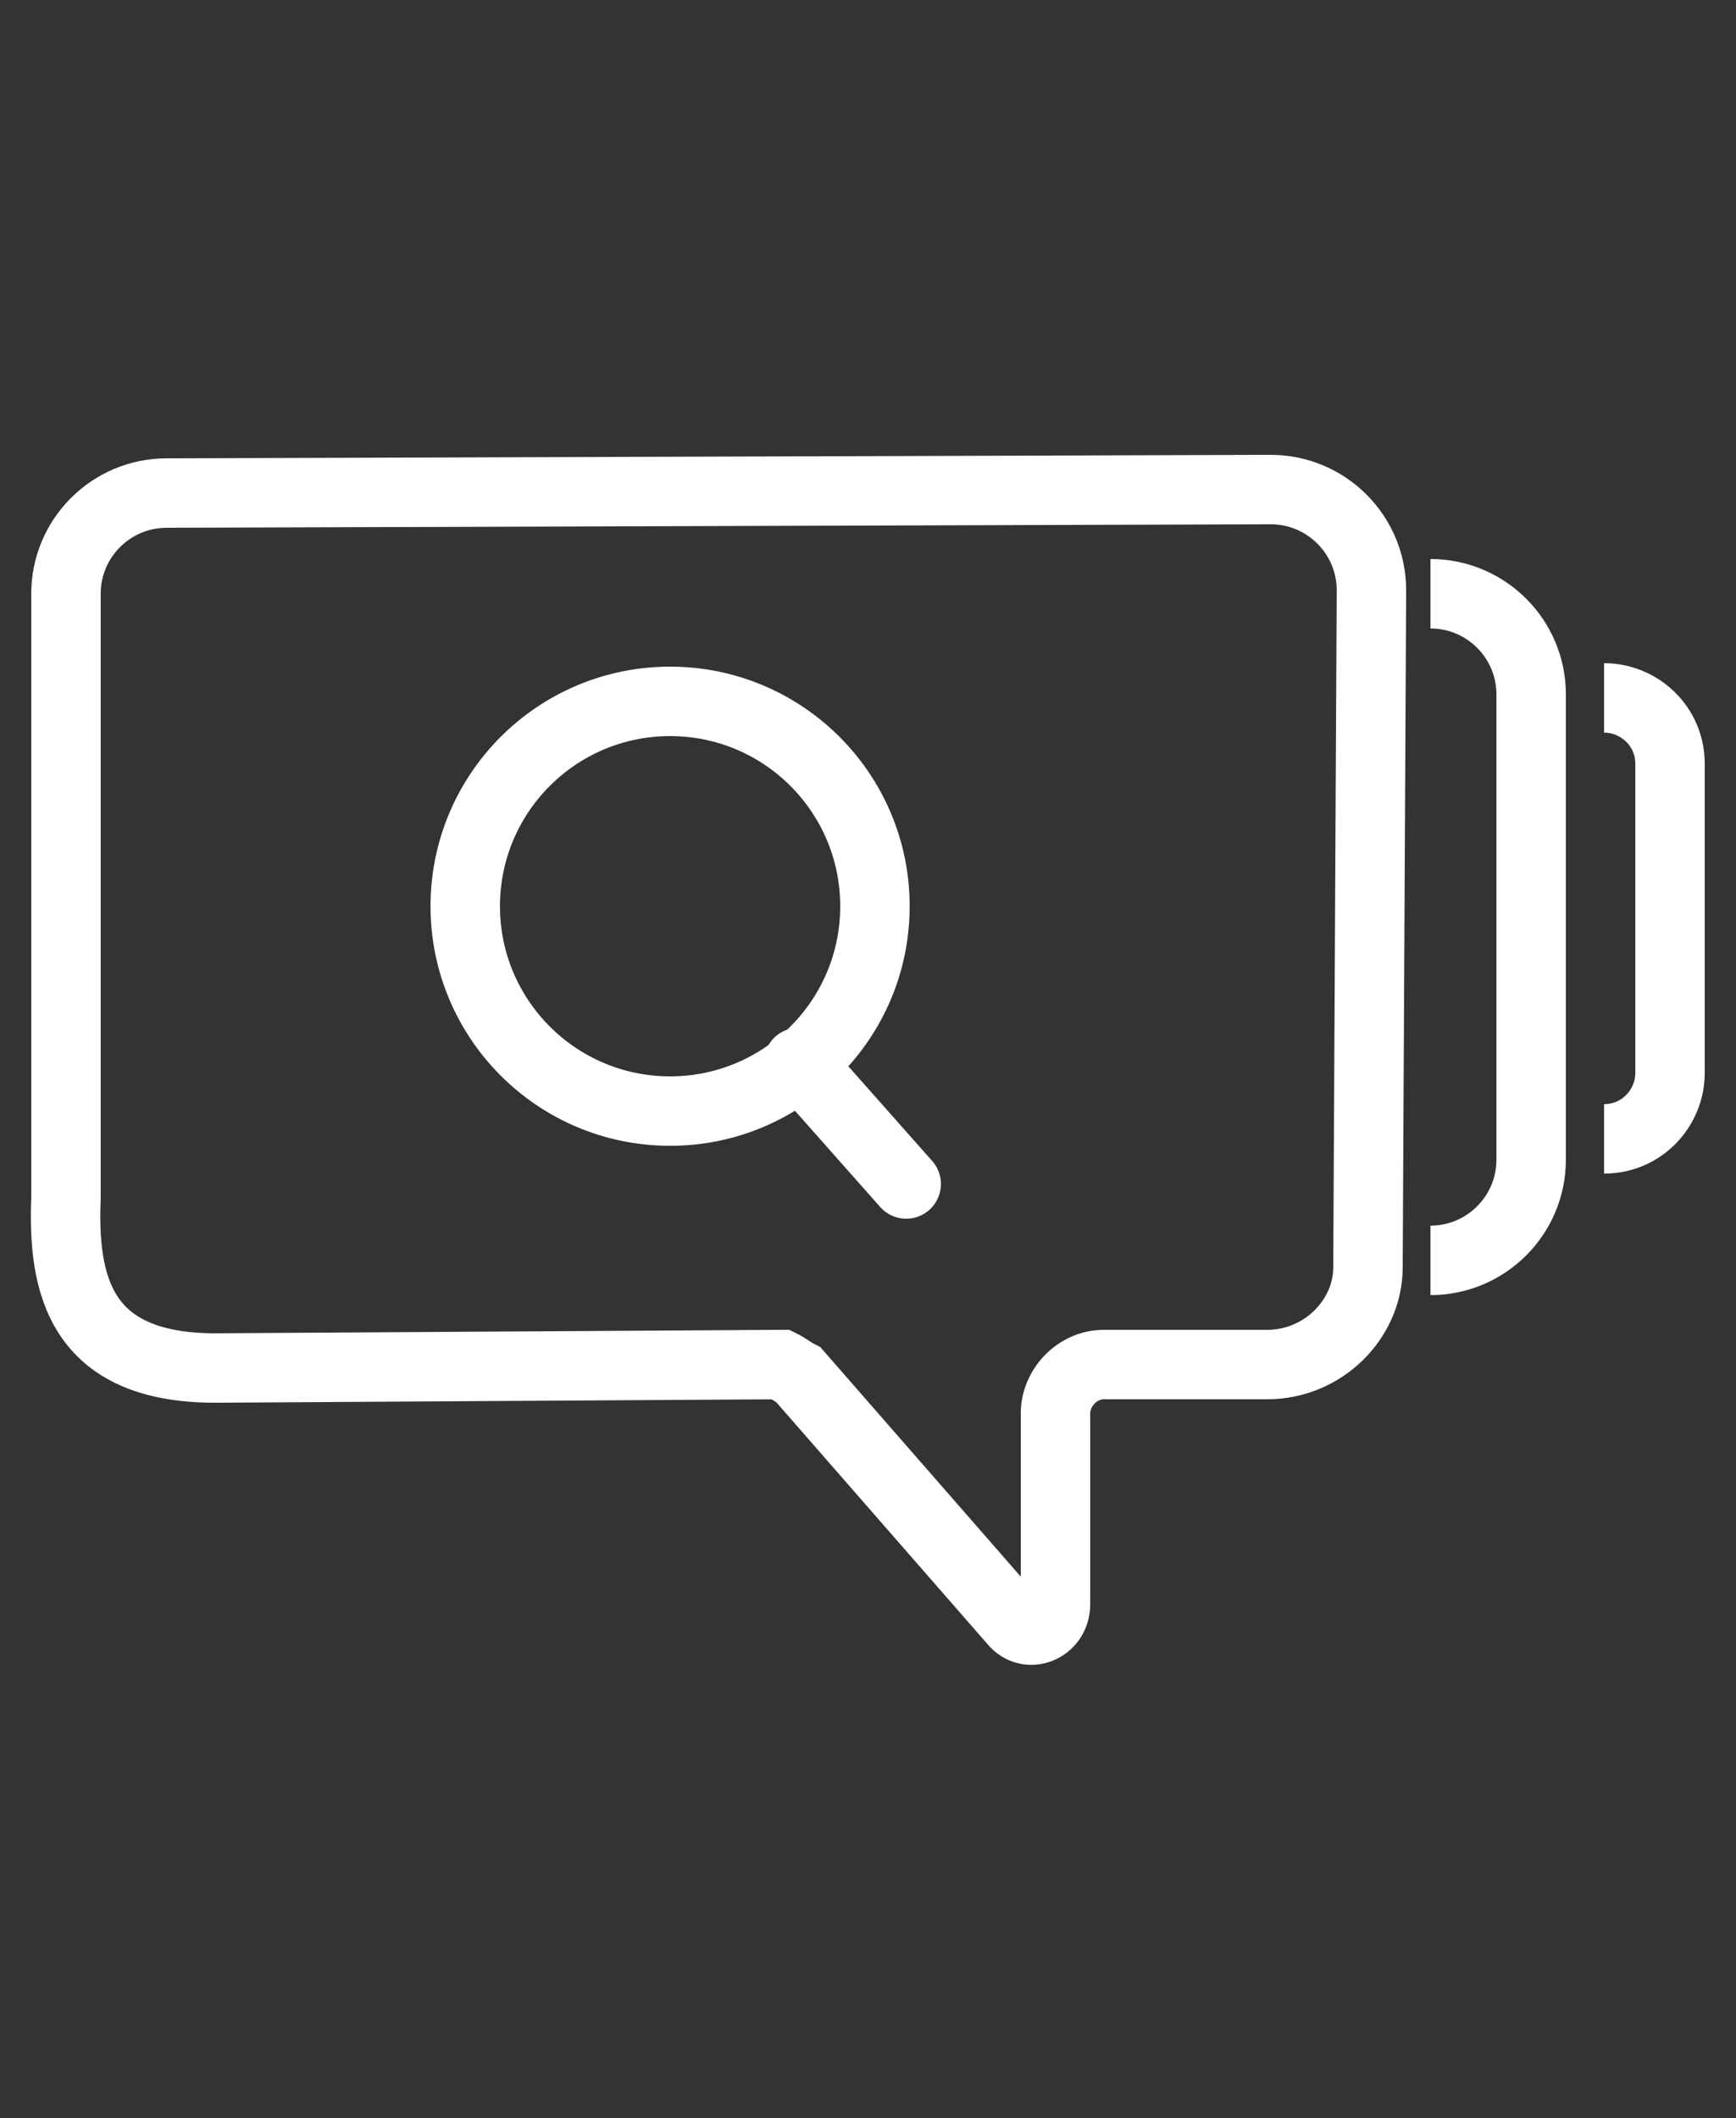 <svg version="1.1" id="Calque_1" xmlns="http://www.w3.org/2000/svg" width="50" height="61" viewBox="0 0 50 61" xml:space="preserve">
<rect x="0" y="0" width="50" height="61" fill="#333333" stroke="none"/>
<style type="text/css">
	.st0{fill:none;stroke:#FFFFFF;stroke-width:2;stroke-miterlimit:10;}
	.st1{fill:none;stroke:#FFFFFF;stroke-width:2;stroke-linecap:round;stroke-linejoin:round;stroke-miterlimit:10;}
</style>
<g>
	<path class="st0" d="M23,39.6l6.2,7.1c0.4,0.5,1.2,0.2,1.2-0.5v-5.5c0-0.7,0.6-1.4,1.4-1.4h4.7c1.6,0,2.9-1.3,2.9-2.8L39.5,17
		c0-1.6-1.3-2.9-2.9-2.9L4.8,14.2c-1.6,0-2.9,1.3-2.9,2.9L1.9,34.5c-0.1,2.5,0.4,4.9,4.3,4.9l16.3-0.1C22.7,39.4,22.8,39.5,23,39.6z
		"/>
	<circle class="st0" cx="19.3" cy="26.1" r="5.9"/>
	<path class="st0" d="M41.2,17.1c1.6,0,2.9,1.3,2.9,2.9v13.4c0,1.6-1.3,2.9-2.9,2.9"/>
	<path class="st0" d="M46.2,20.1c1,0,1.9,0.8,1.9,1.9v8.9c0,1-0.8,1.9-1.9,1.9"/>
	<line class="st1" x1="23" y1="30.6" x2="26.1" y2="34.1"/>
</g>
</svg>
